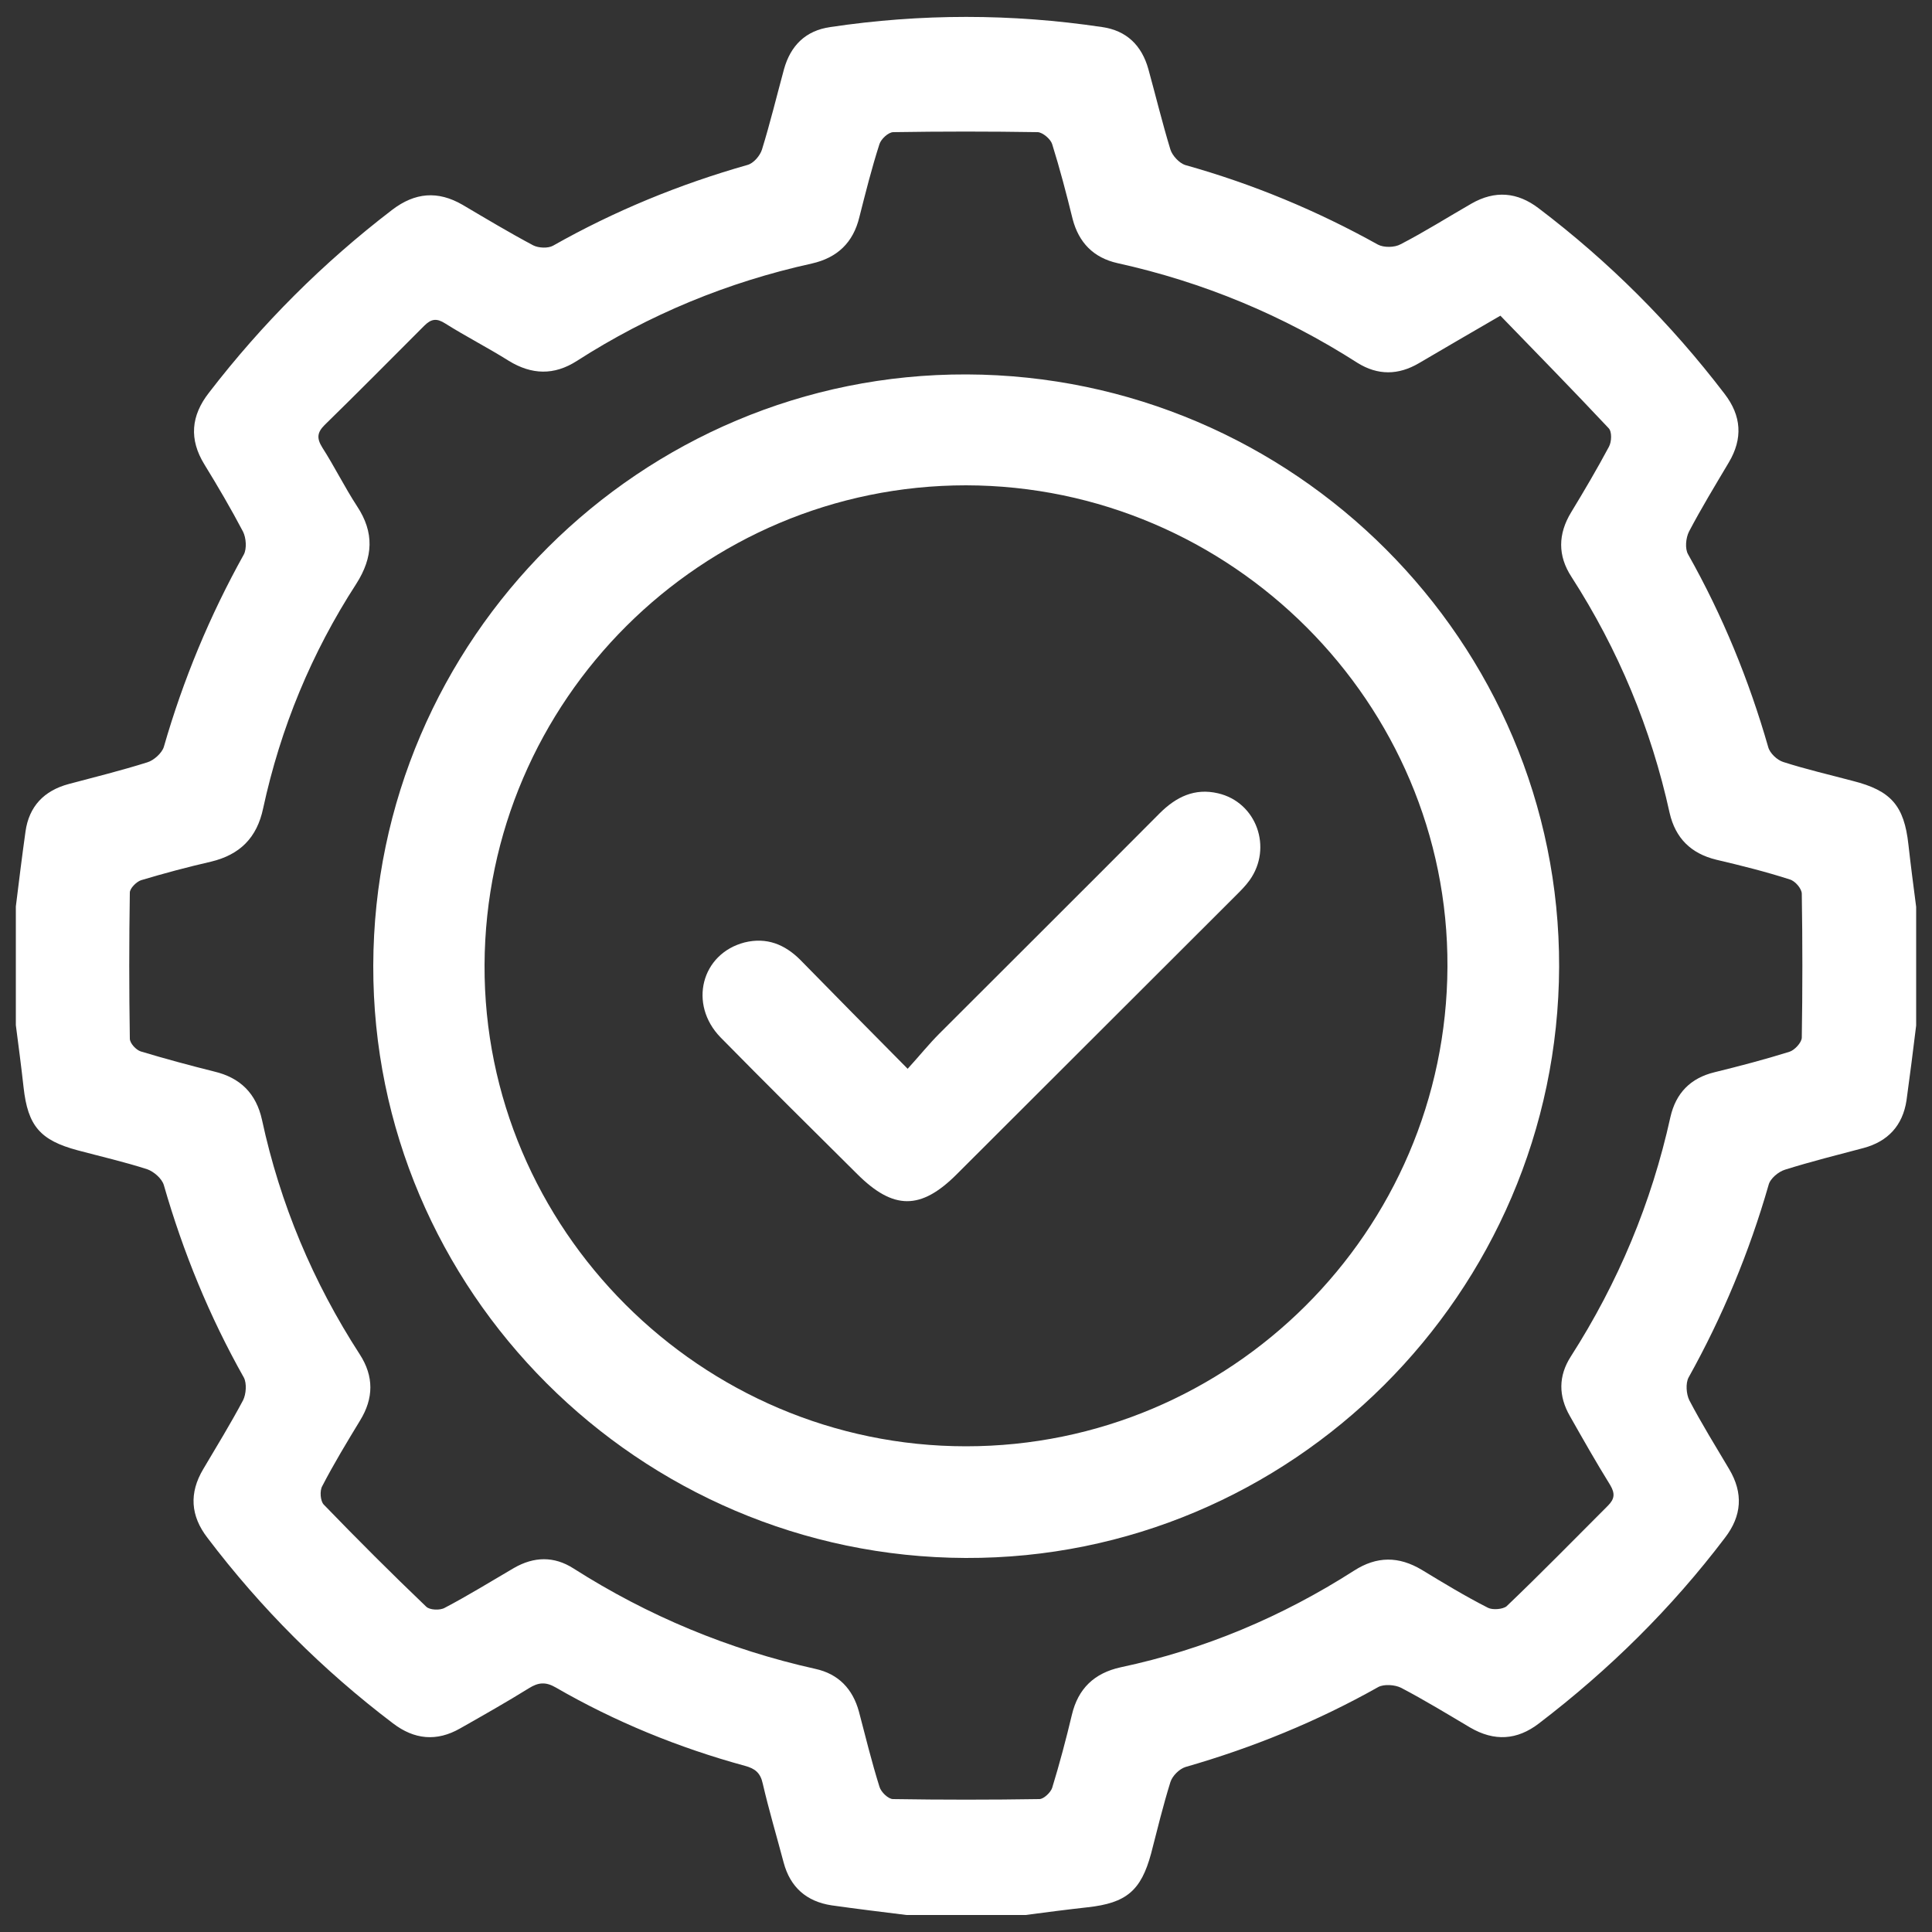 <svg xmlns="http://www.w3.org/2000/svg" xmlns:xlink="http://www.w3.org/1999/xlink" id="Layer_1" x="0px" y="0px" viewBox="0 0 500 500" style="enable-background:new 0 0 500 500;" xml:space="preserve"><rect x="0" y="0" width="500" height="500" fill="#333333" stroke="none"/><style type="text/css">	.st0{fill:#FFFFFF;}</style><g>	<path class="st0" d="M265.4,495.6c-10.3,0-20.5,0-30.8,0c-6.5-0.8-13-1.6-19.4-2.5c-6.5-1-10.7-4.7-12.4-11.1  c-1.8-6.8-3.8-13.5-5.4-20.4c-0.6-2.8-2-3.9-4.6-4.6c-17.2-4.7-33.6-11.4-49-20.3c-2.6-1.5-4.5-1.3-6.9,0.2  c-5.8,3.6-11.8,7-17.8,10.4c-6.1,3.5-11.9,2.9-17.4-1.3c-18.2-13.8-34.2-29.8-48-48c-4.4-5.7-4.8-11.6-1.1-17.8  c3.5-5.9,7.1-11.8,10.3-17.8c0.8-1.6,1-4.4,0.2-5.9c-8.9-15.8-15.7-32.4-20.7-49.8c-0.5-1.7-2.6-3.5-4.3-4.1  c-5.9-1.9-12-3.3-18-4.9c-9.7-2.6-12.9-6.3-14-16.3c-0.6-5.4-1.3-10.7-2-16.1c0-10.2,0-20.5,0-30.7c0.8-6.5,1.6-13,2.5-19.4  c0.9-6.5,4.8-10.6,11.2-12.3c6.8-1.8,13.6-3.5,20.3-5.6c1.7-0.5,3.8-2.4,4.3-4c5-17.4,11.9-34,20.7-49.8c0.8-1.5,0.6-4.3-0.2-5.9  c-3.1-5.9-6.5-11.7-10-17.4c-4-6.5-3.5-12.6,1.2-18.6c13.7-17.8,29.5-33.6,47.4-47.3c5.9-4.5,11.8-5,18.2-1.3  c6.1,3.6,12.1,7.2,18.3,10.5c1.4,0.7,3.8,0.8,5.1,0.1c15.9-9,32.7-15.9,50.3-20.9c1.6-0.4,3.3-2.4,3.8-4c2.1-6.8,3.8-13.8,5.7-20.8  c1.7-6.1,5.6-10,12-10.9c23.4-3.5,46.9-3.5,70.3,0c6.4,0.9,10.3,4.8,12,10.9c1.9,6.9,3.6,13.9,5.7,20.8c0.5,1.6,2.3,3.5,3.8,4  c17.5,4.9,34.1,11.8,49.9,20.6c1.5,0.8,4.3,0.8,5.9-0.1c6.2-3.2,12.2-7,18.3-10.5c6.1-3.5,11.9-3,17.4,1.2  c18.2,13.8,34.2,29.8,48.1,48c4.4,5.7,4.8,11.6,1.1,17.8c-3.5,5.9-7.1,11.8-10.3,17.9c-0.8,1.6-1.1,4.4-0.2,5.9  c8.9,15.8,15.7,32.4,20.7,49.8c0.4,1.6,2.3,3.4,3.9,3.9c5.9,1.9,12,3.3,18,4.9c9.9,2.5,13.3,6.4,14.4,16.5c0.6,5.4,1.3,10.7,2,16.1  c0,10.2,0,20.5,0,30.7c-0.8,6.5-1.6,12.9-2.5,19.4c-1,6.5-4.8,10.6-11.1,12.3c-6.8,1.8-13.6,3.5-20.3,5.6c-1.7,0.5-3.9,2.3-4.3,4  c-5,17.4-11.9,34-20.7,49.8c-0.8,1.5-0.6,4.3,0.2,5.9c3.2,6.1,6.8,11.9,10.3,17.8c3.7,6.2,3.3,12.1-1.1,17.8  c-13.8,18.2-29.9,34.1-48.1,48c-5.7,4.4-11.6,4.7-17.8,1.1c-5.9-3.5-11.8-7.1-17.9-10.3c-1.6-0.8-4.4-1-5.9-0.2  c-15.8,8.9-32.5,15.7-49.9,20.7c-1.6,0.5-3.4,2.3-3.9,3.9c-1.9,6.1-3.4,12.3-5,18.5c-2.6,9.6-6.4,12.8-16.4,13.9  C276.1,494.2,270.7,494.9,265.4,495.6z M388.3,81.7c-7.9,4.6-14.5,8.4-21.1,12.3c-5.3,3.1-10.6,3.2-15.9-0.1  c-19.2-12.3-39.9-20.9-62.1-25.8c-6.2-1.4-10-5.3-11.6-11.4c-1.6-6.5-3.3-13-5.3-19.4c-0.4-1.3-2.4-3-3.7-3.1  c-12.5-0.2-24.9-0.2-37.4,0c-1.3,0-3.2,1.8-3.6,3.1c-2,6.2-3.6,12.6-5.2,18.9c-1.6,6.6-5.7,10.5-12.3,12  c-21.8,4.8-42.1,13.2-60.8,25.2c-5.9,3.8-11.7,3.6-17.6,0c-5.4-3.4-11.1-6.3-16.5-9.7c-2.2-1.4-3.6-1.2-5.4,0.6  c-8.6,8.6-17.1,17.2-25.8,25.7c-1.9,1.9-2.1,3.4-0.6,5.8c3.2,5,5.8,10.3,9,15.2c4.5,6.8,4.2,13.2-0.2,20.1  c-11.6,17.9-19.6,37.3-24.1,58.1c-1.6,7.6-6,12-13.5,13.8c-6.1,1.4-12.1,3-18.1,4.8c-1.2,0.4-2.9,2.1-2.9,3.2  c-0.2,12.6-0.2,25.2,0,37.8c0,1.2,1.6,2.9,2.8,3.3c6.3,1.9,12.6,3.6,19,5.2c6.8,1.6,10.9,5.7,12.4,12.5c4.7,21.8,13.2,42,25.3,60.7  c3.7,5.7,3.6,11.4,0.1,17.1c-3.4,5.6-6.8,11.2-9.8,17c-0.7,1.2-0.5,3.9,0.4,4.8c8.7,9,17.5,17.8,26.5,26.4c0.9,0.9,3.6,1,4.8,0.3  c6.1-3.2,11.9-6.8,17.9-10.3c5.2-3,10.4-3.1,15.4,0.1c19.3,12.3,40.2,21,62.6,26c6,1.3,9.7,5.2,11.3,11.1c1.7,6.5,3.3,13,5.3,19.4  c0.4,1.4,2.3,3.2,3.5,3.2c12.6,0.2,25.3,0.2,37.9,0c1.1,0,2.9-1.7,3.3-2.9c1.9-6.2,3.6-12.6,5.1-18.9c1.6-6.8,5.8-10.8,12.6-12.3  c21.7-4.6,41.8-13.1,60.4-25c5.9-3.8,11.6-3.8,17.6-0.2c5.6,3.4,11.2,6.8,17.1,9.8c1.2,0.6,3.8,0.4,4.8-0.4  c8.9-8.5,17.5-17.3,26.2-26c1.8-1.8,1.9-3.2,0.6-5.4c-3.6-5.8-7-11.8-10.4-17.8c-3-5.2-3-10.4,0.2-15.4  c12.3-19.2,20.9-39.8,25.8-62c1.4-6.2,5.2-10.1,11.4-11.6c6.5-1.6,13-3.3,19.4-5.3c1.3-0.4,3.1-2.3,3.2-3.6  c0.2-12.4,0.2-24.9,0-37.3c0-1.3-1.7-3.3-3.1-3.7c-6.2-2-12.6-3.6-19-5.1c-6.6-1.6-10.6-5.6-12.1-12.1  c-4.8-21.9-13.3-42.3-25.4-61.1c-3.6-5.5-3.5-11.1-0.1-16.7c3.4-5.6,6.7-11.2,9.8-17c0.7-1.3,0.8-3.9-0.1-4.8  C407.1,101,397.7,91.4,388.3,81.7z"></path>	<path class="st0" d="M250.2,96.9c84.6,0.3,153.5,69.2,153.3,153.3c-0.3,84.5-69.4,153.3-153.6,153  c-84.6-0.3-153.5-69.2-153.3-153.3C96.8,165.4,165.9,96.6,250.2,96.9z M250,125.6c-68.4,0-124.3,55.6-124.6,124.1  c-0.3,68.3,56,124.6,124.6,124.6c68.5,0,124.3-55.6,124.6-124.1C374.9,182,318.7,125.7,250,125.6z"></path>	<path class="st0" d="M234.9,276.6c3.1-3.4,5.5-6.4,8.2-9.1c19-19,38-37.9,57-57c4.3-4.3,9.1-6.6,15.1-5.2  c10,2.3,14.2,14.1,8.2,22.5c-1,1.4-2.3,2.7-3.5,3.9c-24.1,24.1-48.2,48.1-72.3,72.2c-9.3,9.3-16.4,9.3-25.8-0.1  c-11.8-11.7-23.6-23.4-35.3-35.3c-8.4-8.6-5-21.7,6.2-24.6c5.7-1.4,10.4,0.5,14.4,4.5C215.9,257.4,224.9,266.5,234.9,276.6z"></path></g></svg>